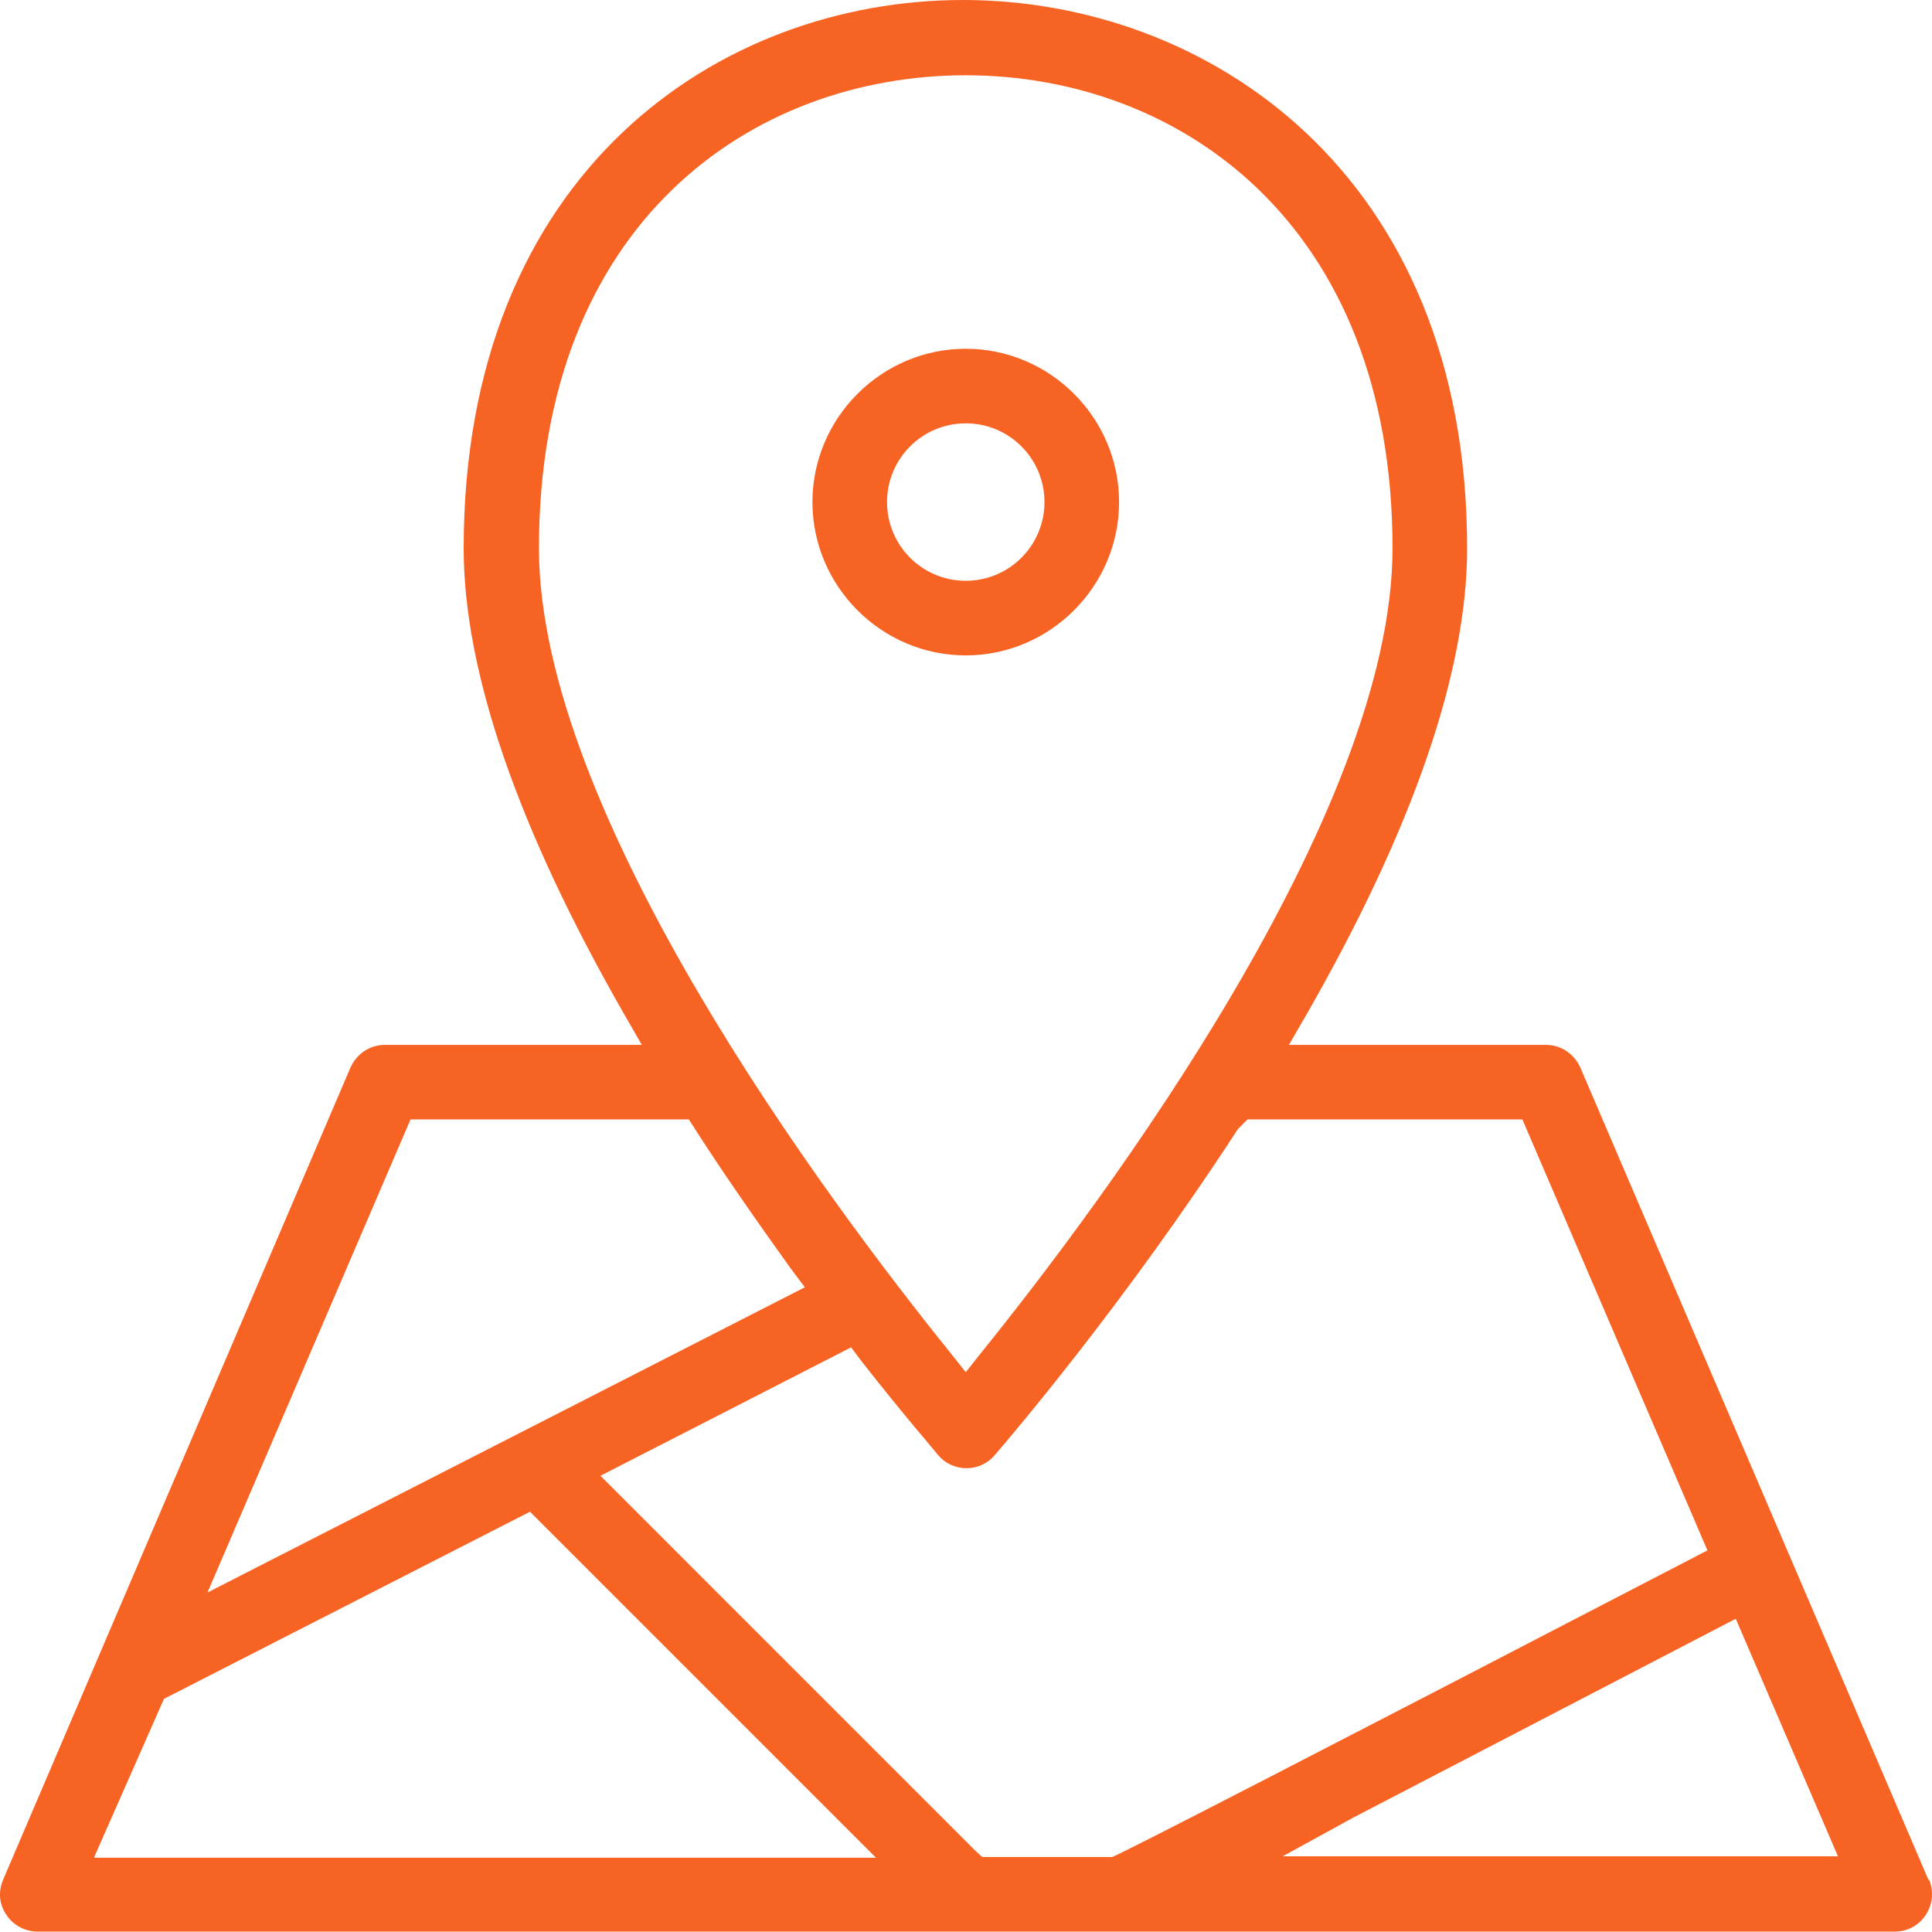 <?xml version="1.0" encoding="UTF-8"?>
<svg xmlns="http://www.w3.org/2000/svg" width="52" height="52" viewBox="0 0 52 52" fill="none">
  <g clip-path="url(#clip0_10_185)">
    <path d="M30.12 13.513C30.12 11.245 28.261 9.387 25.993 9.387C23.726 9.387 21.867 11.245 21.867 13.513C21.867 15.781 23.726 17.64 25.993 17.64C28.261 17.64 30.12 15.781 30.12 13.513ZM23.875 13.513C23.875 12.342 24.822 11.394 25.993 11.394C27.165 11.394 28.112 12.342 28.112 13.513C28.112 14.684 27.165 15.632 25.993 15.632C24.822 15.632 23.875 14.684 23.875 13.513ZM51.904 50.595L42.536 28.736C42.369 28.364 42.016 28.123 41.607 28.123H34.692L35.176 27.286C38.038 22.286 39.488 18.067 39.488 14.758C39.488 4.628 32.462 0 25.919 0C19.376 0 12.48 4.61 12.48 14.758C12.48 18.067 13.93 22.286 16.793 27.286L17.276 28.123H10.361C9.952 28.123 9.599 28.364 9.432 28.736L0.083 50.595C-0.048 50.911 -0.029 51.246 0.175 51.543C0.361 51.822 0.677 51.989 1.012 51.989H50.994C51.347 51.989 51.644 51.822 51.83 51.543C52.016 51.264 52.053 50.911 51.923 50.595H51.904ZM14.506 14.758C14.506 5.967 20.268 2.026 25.993 2.026C31.718 2.026 37.48 6.004 37.48 14.758C37.48 21.896 29.748 32.268 26.421 36.394L25.993 36.933L25.566 36.394C22.239 32.268 14.506 21.896 14.506 14.758ZM11.049 30.13H18.54L18.707 30.39C19.506 31.636 20.38 32.881 21.272 34.127L21.663 34.647L5.584 42.863L11.049 30.13ZM2.536 49.982L4.413 45.725L14.265 40.688L23.577 50H2.536V49.982ZM26.644 49.982H26.439L26.272 49.833L16.161 39.721L22.908 36.264L23.187 36.636C24.321 38.086 25.12 38.996 25.25 39.164C25.436 39.387 25.715 39.517 26.012 39.517C26.309 39.517 26.588 39.387 26.774 39.164C27.127 38.755 30.25 35.112 33.317 30.39L33.577 30.13H40.975L45.956 41.729L44.916 42.268C35.25 47.286 30.231 49.87 29.934 49.982H26.663H26.644ZM34.488 49.982L36.421 48.922L46.718 43.569L49.469 49.963H34.488V49.982Z" fill="#F76323"></path>
  </g>
  <defs>
    <clipPath id="clip0_10_185">
      <rect width="52" height="52" fill="white"></rect>
    </clipPath>
  </defs>
</svg>
